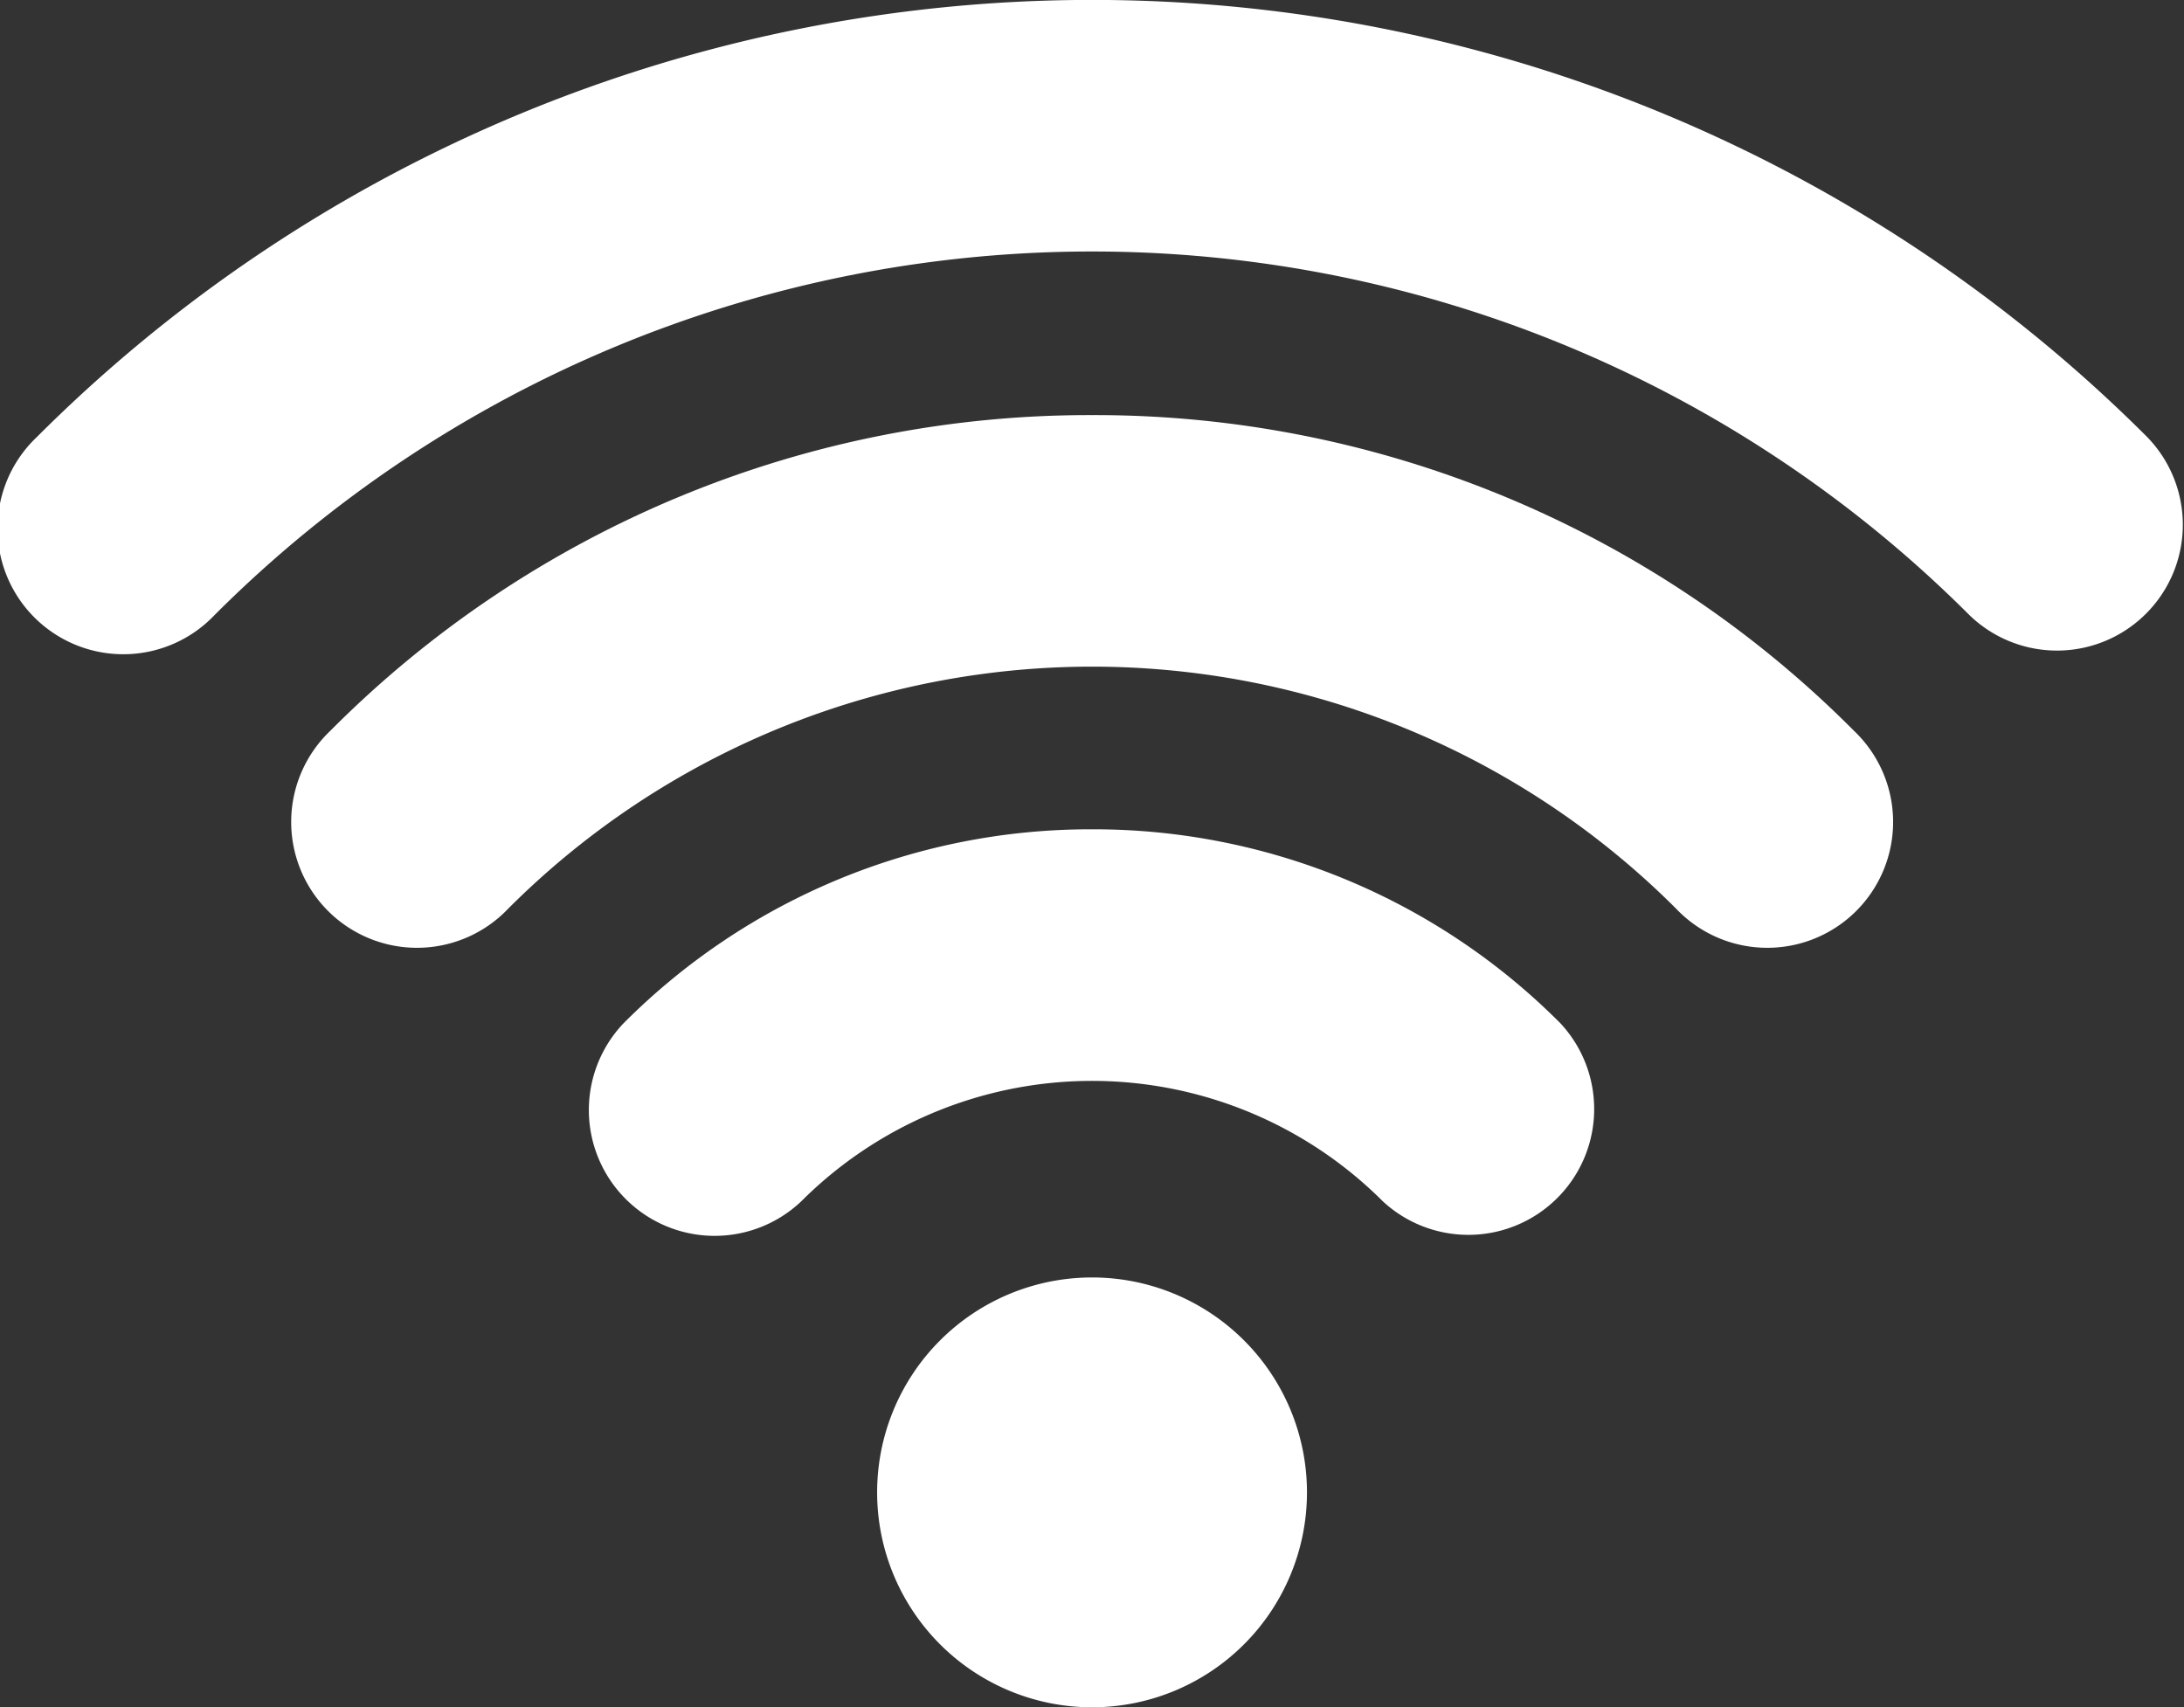 <svg id="icon-wifi" xmlns="http://www.w3.org/2000/svg" xmlns:xlink="http://www.w3.org/1999/xlink" width="65.961" height="51.561" viewBox="0 0 65.961 51.561">
  <rect x="0" y="0" width="65.961" height="51.561" fill="#333333" stroke="none"/>
  <defs>
    <clipPath id="clip-path">
      <rect id="Rectangle_1105" data-name="Rectangle 1105" width="65.961" height="51.561" fill="#fff"/>
    </clipPath>
  </defs>
  <g id="Group_898" data-name="Group 898" clip-path="url(#clip-path)">
    <path id="Path_1428" data-name="Path 1428" d="M200.2,290.7a6.491,6.491,0,1,0,9.18,0,6.492,6.492,0,0,0-9.18,0" transform="translate(-171.808 -250.217)" fill="#fff"/>
    <path id="Path_1429" data-name="Path 1429" d="M147.847,187.487a19.882,19.882,0,0,0-14.157,5.866,3.8,3.8,0,0,0,5.372,5.372,12.422,12.422,0,0,1,17.57,0A3.8,3.8,0,0,0,162,193.353a19.883,19.883,0,0,0-14.157-5.866" transform="translate(-114.865 -162.44)" fill="#fff"/>
    <path id="Path_1430" data-name="Path 1430" d="M90.472,93.847a32.318,32.318,0,0,0-23,9.529,3.8,3.8,0,1,0,5.372,5.372,24.932,24.932,0,0,1,35.262,0,3.8,3.8,0,1,0,5.372-5.372,32.312,32.312,0,0,0-23-9.529" transform="translate(-57.49 -81.31)" fill="#fff"/>
    <path id="Path_1431" data-name="Path 1431" d="M64.85,13.2a45.065,45.065,0,0,0-63.738,0,3.8,3.8,0,1,0,5.372,5.372,37.466,37.466,0,0,1,52.991,0A3.8,3.8,0,0,0,64.85,13.2" transform="translate(0 0)" fill="#fff"/>
  </g>
</svg>
